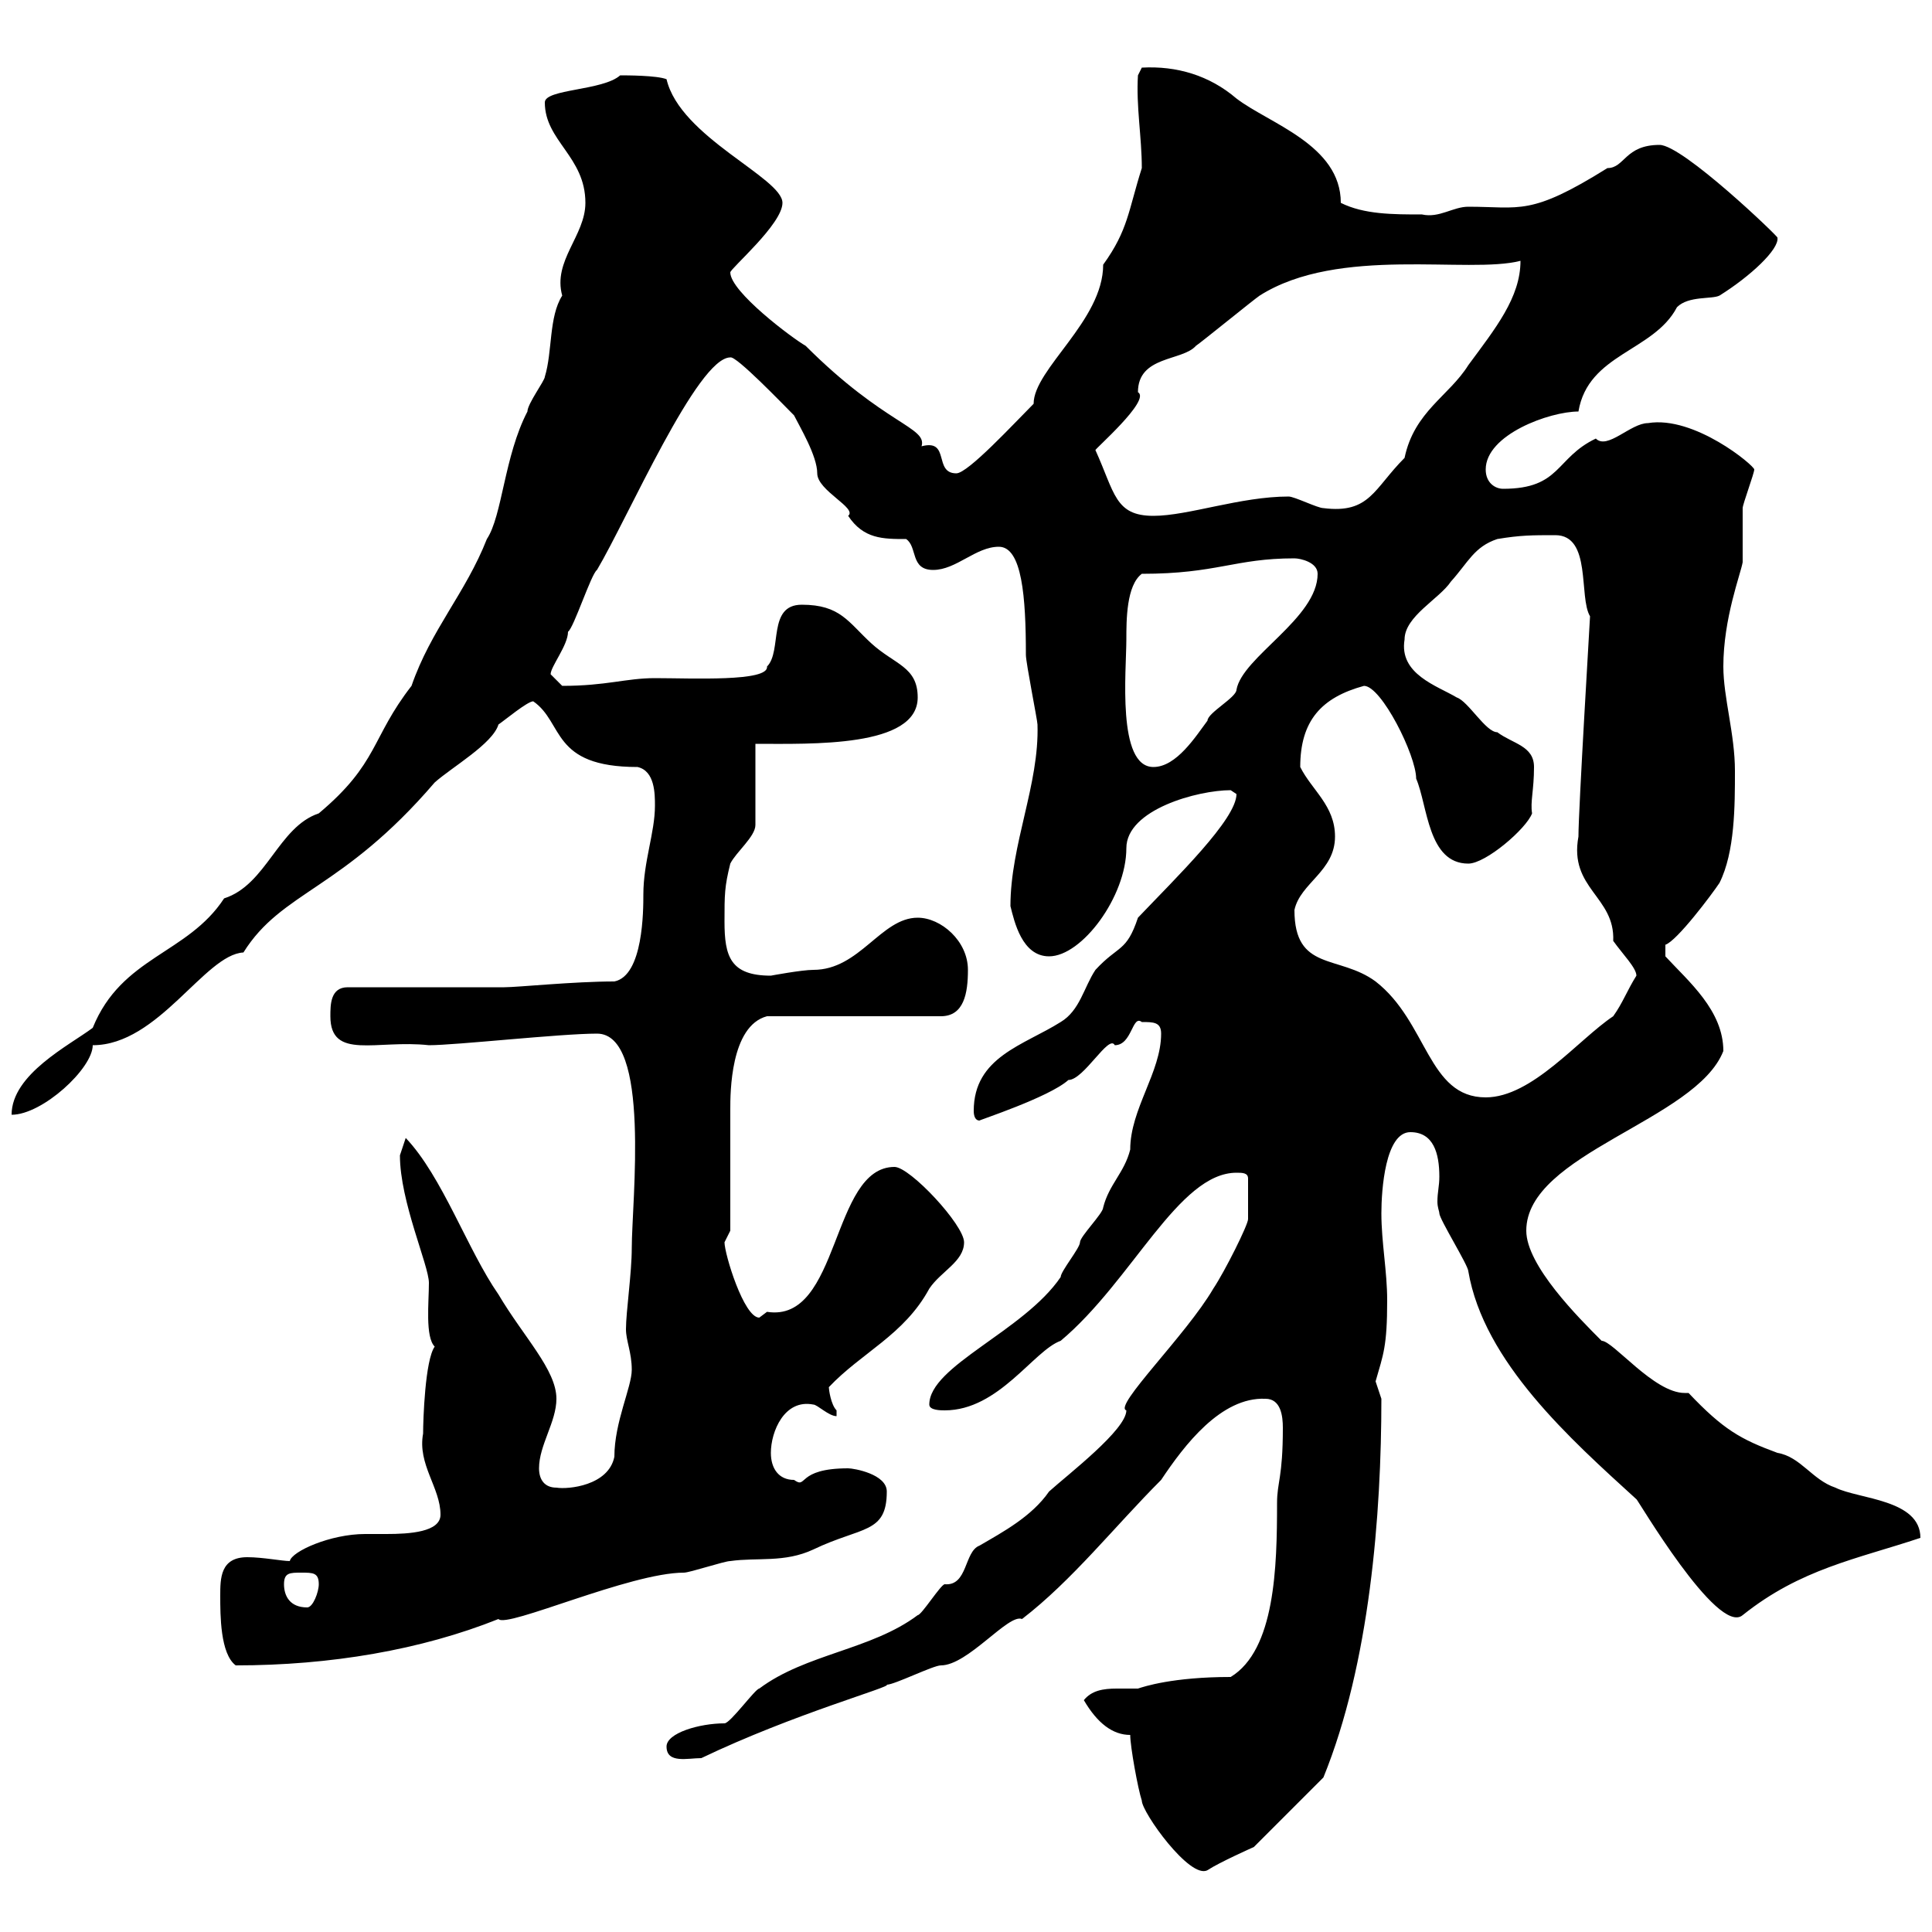 <svg xmlns="http://www.w3.org/2000/svg" xmlns:xlink="http://www.w3.org/1999/xlink" width="300" height="300"><path d="M175.50 269.40C175.50 271.20 176.70 277.80 177.30 279.60C177.30 281.40 184.80 291.90 187.50 290.40C189.30 289.20 194.70 286.80 194.70 286.80C196.50 285 203.70 277.80 205.50 276C212.70 258.30 214.50 235.20 214.50 217.20C214.50 217.20 213.60 214.50 213.60 214.50C214.80 210.30 215.40 209.10 215.40 201.90C215.40 197.40 214.50 192.90 214.50 188.40C214.50 184.80 215.10 175.80 219 175.80C222.60 175.80 223.50 179.10 223.50 182.70C223.50 184.20 223.20 185.10 223.20 186.60C223.20 187.50 223.50 188.10 223.50 188.40C223.50 189.30 228 196.50 228 197.40C230.40 211.50 243.90 223.50 254.10 232.80C254.10 232.50 266.70 254.10 270.60 250.80C279.60 243.60 288.30 242.10 298.20 238.80C298.20 232.80 288.60 232.80 285 231C281.40 229.80 279.60 226.20 276 225.60C270.30 223.50 267.60 222 262.20 216.30C261.90 216.30 261.90 216.30 261.60 216.30C256.80 216.30 250.50 208.20 248.70 208.20C248.70 208.20 248.70 208.20 248.70 208.20C245.10 204.60 237 196.50 237 191.10C237 179.10 263.40 174 267.60 163.20C267.60 156.90 262.20 152.40 258.60 148.50L258.60 146.70C260.40 146.10 265.80 138.90 267 137.10C269.40 132.30 269.40 125.10 269.40 119.70C269.40 114 267.60 108.30 267.60 103.50C267.60 96 270.30 89.10 270.60 87.30C270.60 86.70 270.60 80.10 270.60 78.90C270.60 78.30 272.40 73.50 272.40 72.90C272.40 72.30 263.10 64.50 255.90 65.70C253.20 65.70 249.60 69.90 247.80 68.10C241.50 71.10 242.40 75.90 233.40 75.90C232.20 75.90 230.70 75 230.70 72.90C230.70 67.50 240.60 63.90 245.10 63.90C246.60 54.90 256.80 54.60 260.40 47.70C262.20 45.90 265.80 46.50 267 45.90C271.80 42.90 276.30 38.70 276 36.90C276.30 36.90 261.30 22.50 257.70 22.50C252.30 22.50 252.30 26.10 249.60 26.10C237.60 33.60 236.10 32.10 228 32.10C225.60 32.10 223.50 33.90 220.80 33.30C216.30 33.30 211.80 33.30 208.20 31.50C208.20 22.50 197.10 19.20 192 15.30C187.80 11.70 182.70 10.20 177.30 10.50L176.70 11.70C176.40 16.50 177.30 21.30 177.30 26.10C175.20 32.70 175.20 35.70 171.30 41.10C171.30 49.80 160.50 57.30 160.50 62.70C157.50 65.70 150.30 73.50 148.50 73.50C144.90 73.50 147.60 68.10 143.10 69.30C144 66.30 137.40 66 125.10 53.70C123 52.50 113.40 45.30 113.40 42.30C113.40 41.70 121.50 34.80 121.50 31.50C121.50 27.60 105.60 21.30 103.50 12.30C102 11.70 97.20 11.70 96.30 11.70C93.60 14.10 84.60 13.80 84.60 15.90C84.60 21.90 90.90 24.30 90.90 31.50C90.90 36.60 85.80 40.50 87.30 45.90C85.20 49.20 85.80 54.60 84.60 58.50C84.60 59.10 81.90 62.70 81.90 63.90C78.30 70.80 78 80.10 75.60 83.70C72.30 92.10 66.90 97.80 63.90 106.50C57.60 114.60 58.80 118.50 49.50 126.30C43.20 128.40 41.40 137.40 34.80 139.50C29.10 148.20 18.90 148.50 14.40 159.60C10.80 162.30 1.80 166.80 1.80 173.10C6.60 173.10 14.40 165.90 14.40 162.30C24.60 162.30 31.80 148.20 37.80 147.90C43.80 138.30 53.10 138.30 67.50 121.50C70.20 119.10 76.50 115.50 77.40 112.50C78.30 111.90 81.90 108.90 82.80 108.90C87.60 112.20 85.50 119.10 99 119.10C101.70 119.70 101.70 123.30 101.70 125.10C101.70 129.30 99.90 133.80 99.90 138.90C99.90 141.30 99.90 151.50 95.40 152.40C89.10 152.40 80.40 153.30 78.30 153.30L54 153.30C51.30 153.30 51.30 156 51.30 157.80C51.30 164.70 58.50 161.40 66.60 162.30C70.80 162.30 87 160.50 92.70 160.50C101.10 160.50 98.10 186.60 98.10 193.80C98.10 197.70 97.20 203.70 97.20 206.40C97.20 208.20 98.10 210 98.10 212.70C98.10 215.40 95.40 220.80 95.40 226.20C94.50 230.70 88.20 231.30 86.40 231C84.60 231 83.70 229.80 83.70 228C83.70 224.40 86.40 220.80 86.40 217.20C86.40 212.70 81.30 207.60 77.40 201C72.60 194.10 68.70 182.70 63 176.70C63 176.70 62.10 179.40 62.10 179.40C62.10 186.60 66.60 196.50 66.60 199.20C66.60 202.20 66 207.60 67.50 209.10C66 211.20 65.70 220.50 65.70 222.60C64.80 227.40 68.40 231 68.40 235.20C68.40 237.90 63.60 238.20 60 238.20C58.50 238.20 57.60 238.20 56.70 238.20C51.30 238.20 45.30 240.90 45 242.40C43.80 242.40 40.80 241.80 38.40 241.80C34.20 241.80 34.20 245.10 34.20 247.80C34.20 250.80 34.20 256.80 36.60 258.60C51.30 258.60 65.40 256.20 77.40 251.40C78.60 252.90 97.80 244.20 106.20 244.20C107.10 244.20 112.50 242.40 113.40 242.40C117.60 241.80 121.80 242.70 126.30 240.60C133.80 237 137.70 238.20 137.70 231.60C137.70 228.90 132.60 228 131.70 228C123.60 228 125.40 231.30 123.30 229.80C120.90 229.80 119.70 228 119.70 225.60C119.70 222.30 121.80 217.20 126.30 218.10C126.90 218.10 128.70 219.90 129.90 219.90C129.90 219.90 129.90 219.90 129.90 219C129 218.10 128.70 215.70 128.70 215.40C133.80 210 140.40 207.30 144.30 200.10C146.10 197.40 149.70 195.90 149.70 192.90C149.70 190.20 141.30 181.20 138.90 181.20C129 181.20 130.50 205.50 119.10 203.70C119.10 203.70 117.90 204.60 117.90 204.60C115.50 204.60 112.50 194.70 112.50 192.90C112.50 192.90 113.40 191.10 113.40 191.10C113.40 188.40 113.40 174.90 113.40 172.20C113.40 169.80 113.40 159.30 119.10 157.80L146.10 157.80C149.70 157.80 150.30 154.20 150.30 150.60C150.30 146.10 146.10 142.50 142.50 142.50C136.80 142.50 133.50 150.60 126.30 150.60C124.50 150.60 119.70 151.50 119.70 151.50C113.40 151.50 112.50 148.50 112.50 143.10C112.50 138.90 112.50 137.70 113.40 134.10C114.30 132.30 117.30 129.90 117.30 128.10L117.30 115.50C126 115.50 142.50 116.10 142.50 108.30C142.50 103.50 138.90 103.20 135.30 99.90C131.70 96.60 130.50 93.90 124.50 93.90C119.10 93.90 121.50 101.10 119.10 103.50C119.40 105.90 107.40 105.30 101.70 105.30C97.20 105.30 94.20 106.50 87.30 106.50C87.30 106.50 85.50 104.70 85.50 104.70C85.50 103.50 88.20 100.20 88.20 98.10C89.10 97.50 91.80 89.10 92.70 88.50C97.50 80.40 108.30 55.50 113.40 55.50C114.30 55.20 121.50 62.70 123.30 64.50C124.20 66.30 126.90 70.80 126.90 73.50C126.90 76.20 133.20 78.90 131.70 80.10C134.10 83.70 137.10 83.70 140.70 83.70C142.50 84.90 141.30 88.50 144.90 88.50C148.50 88.50 151.50 84.90 155.10 84.90C158.70 84.90 159.30 92.70 159.30 101.70C159.30 102.90 161.10 111.90 161.10 112.50C161.40 121.80 156.90 131.10 156.90 140.70C157.50 143.10 158.70 148.50 162.90 148.50C168 148.50 174.90 139.20 174.90 131.70C174.90 125.70 186 122.70 191.10 122.70C191.10 122.70 192 123.30 192 123.30C192 127.20 182.70 136.20 176.70 142.50C174.90 147.90 173.70 146.70 170.10 150.60C168.30 153.30 167.70 156.90 164.70 158.70C159 162.30 151.20 164.10 151.20 172.50C151.20 173.40 151.50 174 152.10 174C151.80 174 162.90 170.40 165.90 167.70C168.30 167.70 172.20 160.50 173.10 162.30C175.80 162.30 175.80 157.50 177.30 158.70C179.10 158.70 180.30 158.70 180.30 160.50C180.30 166.50 175.50 172.20 175.50 178.50C174.60 182.10 172.20 183.90 171.30 187.50C171.30 188.40 167.70 192 167.70 192.90C167.70 193.80 164.70 197.40 164.70 198.30C159 206.70 144.30 212.10 144.30 218.10C144.30 219 146.10 219 146.70 219C155.10 219 160.50 209.70 164.70 208.20C175.80 198.90 183 182.10 192 182.10C192.90 182.10 193.80 182.10 193.80 183L193.80 189.30C193.80 190.20 190.20 197.40 188.40 200.10C184.20 207.30 172.80 218.40 174.90 219C174.90 222 165.90 228.90 162.90 231.60C160.20 235.50 155.70 237.90 152.10 240C149.70 240.90 150.30 246.30 146.70 246C146.10 246 143.10 250.80 142.50 250.80C135.30 256.20 125.10 256.80 117.90 262.20C117.30 262.20 113.40 267.60 112.50 267.60C108.60 267.60 103.50 269.10 103.50 271.20C103.50 273.90 106.80 273 108.90 273C123.30 266.10 138.60 261.90 137.70 261.60C138.90 261.60 144.90 258.60 146.10 258.60C150.30 258.60 156.60 250.50 158.70 251.40C166.50 245.40 173.10 237 180.30 229.80C183.90 224.40 189.60 216.90 196.50 217.20C198.90 217.20 199.20 219.90 199.20 221.70C199.20 229.50 198.30 230.10 198.30 233.40C198.30 243.30 198 256.20 191.10 260.40C182.10 260.40 177.60 261.90 176.70 262.20C175.50 262.20 174.60 262.20 173.40 262.20C171.30 262.20 169.50 262.50 168.30 264C170.40 267.60 172.80 269.40 175.50 269.40ZM44.10 246C44.10 244.20 45 244.20 46.80 244.20C48.60 244.20 49.50 244.20 49.50 246C49.50 247.20 48.60 249.60 47.70 249.60C45 249.60 44.10 247.80 44.10 246ZM201 141.30C201.90 137.10 207.30 135.30 207.30 129.90C207.30 125.10 203.70 122.70 201.90 119.10C201.90 111.90 205.20 108.30 211.80 106.50C214.50 106.50 219.90 117.30 219.90 120.90C221.70 125.10 221.70 134.10 228 134.10C230.70 134.10 237 128.70 237.90 126.30C237.60 124.50 238.20 122.70 238.20 119.10C238.20 115.80 234.90 115.50 232.50 113.70C230.70 113.70 228 108.90 226.20 108.30C223.20 106.50 217.20 104.70 218.10 99.30C218.10 95.70 223.50 93 225.30 90.30C228 87.30 228.90 84.90 232.50 83.70C236.10 83.10 237.90 83.10 241.50 83.10C247.20 83.10 245.10 92.70 246.90 95.70C246.90 96 245.10 125.70 245.10 129.90C243.60 138 250.80 139.20 250.50 146.10C252 148.20 254.10 150.30 254.10 151.50C252.60 153.90 252 155.70 250.50 157.80C245.10 161.40 237.90 170.40 230.70 170.40C221.70 170.40 221.70 158.70 213.60 152.40C207.90 148.20 201 150.90 201 141.30ZM174.90 99.30C174.90 96.30 174.90 90.90 177.30 89.10C189 89.10 191.70 86.70 201 86.70C201.90 86.70 204.60 87.30 204.60 89.10C204.60 96 192.90 102 192 107.10C192 108.30 187.50 110.70 187.50 111.90C185.70 114.30 182.70 119.10 179.10 119.10C173.40 119.10 174.90 104.10 174.90 99.30ZM170.10 69.90C169.80 69.90 178.80 62.10 176.70 60.90C176.70 55.20 183.60 56.10 185.70 53.70C186.60 53.10 194.70 46.50 195.60 45.90C207.90 38.10 228 42.60 236.10 40.50C236.10 46.20 232.20 51 228 56.70C225 61.50 219.60 63.90 218.10 71.10C213.30 75.90 212.70 79.80 205.50 78.90C204.60 78.90 201 77.10 200.10 77.10C192.60 77.10 184.50 80.10 179.10 80.10C173.10 80.10 173.10 76.50 170.10 69.90Z"/></svg>